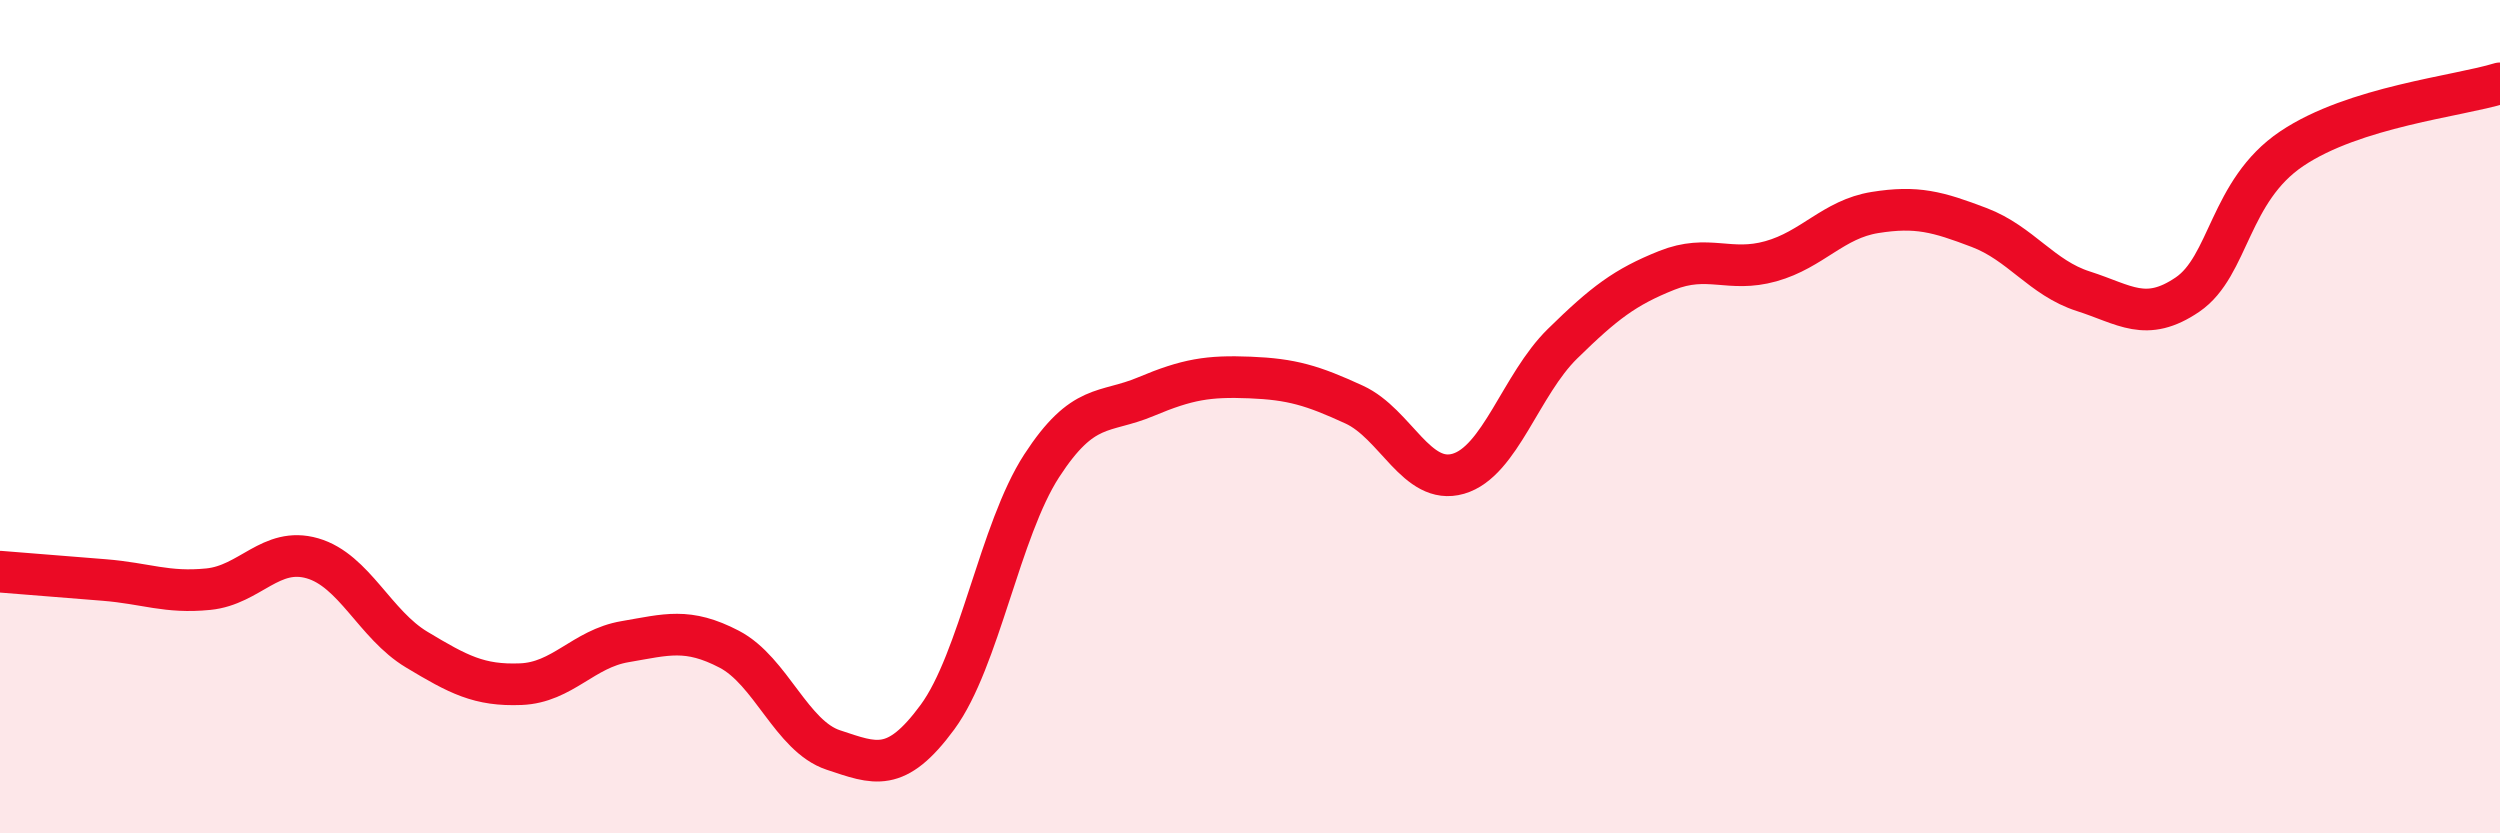 
    <svg width="60" height="20" viewBox="0 0 60 20" xmlns="http://www.w3.org/2000/svg">
      <path
        d="M 0,13.72 C 0.5,13.76 1.5,13.84 2.5,13.92 C 3.5,14 4,14.24 5,14.14 C 6,14.04 6.5,13.11 7.5,13.4 C 8.5,13.69 9,14.99 10,15.59 C 11,16.19 11.5,16.46 12.5,16.42 C 13.5,16.38 14,15.57 15,15.4 C 16,15.23 16.5,15.06 17.5,15.58 C 18.5,16.1 19,17.67 20,18 C 21,18.33 21.5,18.57 22.5,17.21 C 23.5,15.85 24,12.72 25,11.18 C 26,9.64 26.5,9.94 27.5,9.52 C 28.5,9.1 29,9.02 30,9.06 C 31,9.1 31.5,9.25 32.5,9.71 C 33.5,10.17 34,11.66 35,11.37 C 36,11.08 36.5,9.23 37.5,8.25 C 38.5,7.27 39,6.89 40,6.49 C 41,6.09 41.5,6.55 42.5,6.27 C 43.5,5.99 44,5.26 45,5.1 C 46,4.94 46.5,5.08 47.5,5.46 C 48.5,5.84 49,6.67 50,6.99 C 51,7.31 51.5,7.75 52.5,7.07 C 53.5,6.39 53.5,4.58 55,3.57 C 56.5,2.56 59,2.31 60,2L60 20L0 20Z"
        fill="#EB0A25"
        opacity="0.1"
        stroke-linecap="round"
        stroke-linejoin="round"
      />
      <path
        d="M 0,13.72 C 0.5,13.76 1.5,13.84 2.5,13.92 C 3.5,14 4,14.24 5,14.14 C 6,14.04 6.5,13.11 7.5,13.4 C 8.5,13.69 9,14.99 10,15.59 C 11,16.19 11.5,16.46 12.5,16.42 C 13.5,16.38 14,15.57 15,15.4 C 16,15.23 16.5,15.06 17.5,15.58 C 18.5,16.1 19,17.67 20,18 C 21,18.33 21.5,18.57 22.5,17.21 C 23.5,15.85 24,12.72 25,11.18 C 26,9.64 26.5,9.94 27.5,9.52 C 28.5,9.1 29,9.02 30,9.06 C 31,9.1 31.5,9.25 32.5,9.71 C 33.5,10.17 34,11.66 35,11.37 C 36,11.08 36.5,9.23 37.5,8.25 C 38.5,7.27 39,6.89 40,6.49 C 41,6.09 41.5,6.55 42.5,6.27 C 43.5,5.99 44,5.26 45,5.1 C 46,4.94 46.5,5.08 47.5,5.46 C 48.5,5.84 49,6.67 50,6.99 C 51,7.31 51.5,7.75 52.5,7.07 C 53.5,6.39 53.5,4.58 55,3.57 C 56.5,2.56 59,2.31 60,2"
        stroke="#EB0A25"
        stroke-width="1"
        fill="none"
        stroke-linecap="round"
        stroke-linejoin="round"
      />
    </svg>
  